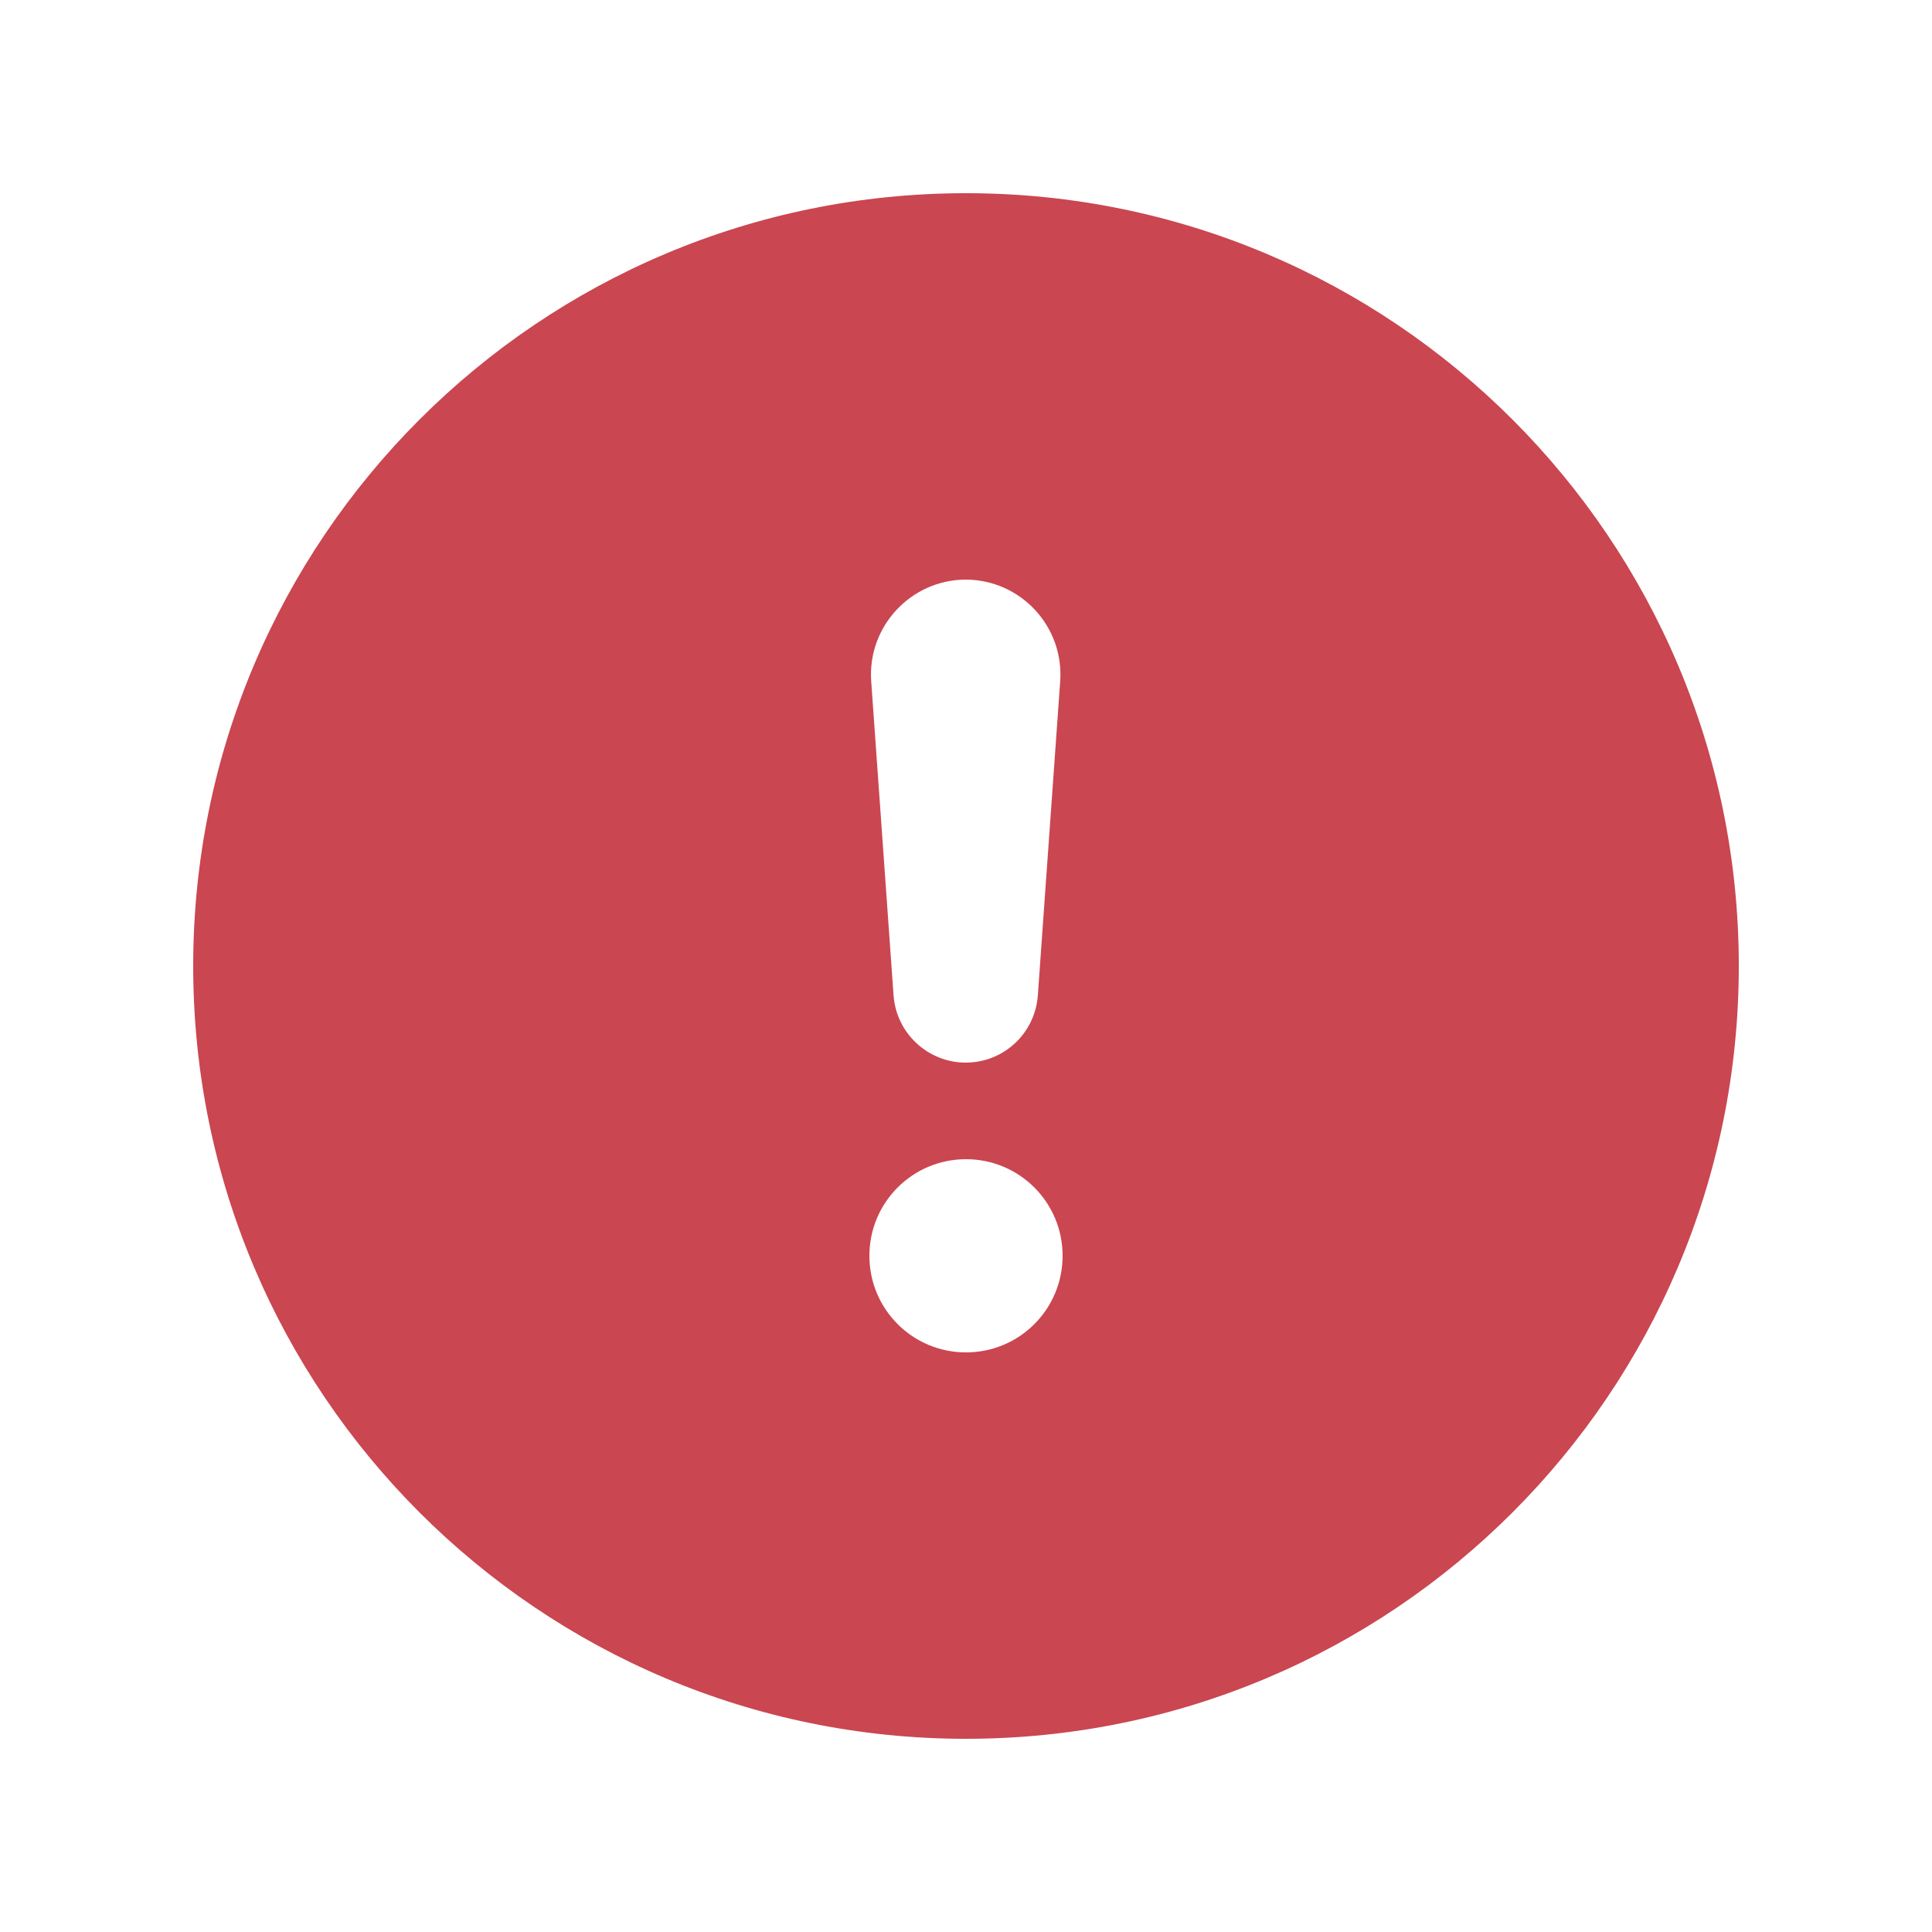 <svg xmlns="http://www.w3.org/2000/svg" height="10" width="10" viewBox="0 0 640 640"><!--!Font Awesome Free 7.1.0 by @fontawesome - https://fontawesome.com License - https://fontawesome.com/license/free Copyright 2025 Fonticons, Inc.--><path fill="#ca4651" d="M320 576C178.6 576 64 461.4 64 320C64 178.6 178.6 64 320 64C461.4 64 576 178.6 576 320C576 461.4 461.4 576 320 576zM320 384C302.3 384 288 398.3 288 416C288 433.7 302.3 448 320 448C337.7 448 352 433.7 352 416C352 398.3 337.7 384 320 384zM320 192C301.8 192 287.3 207.5 288.6 225.7L296 329.7C296.9 342.3 307.4 352 319.9 352C332.5 352 342.9 342.3 343.8 329.7L351.2 225.7C352.5 207.5 338.1 192 319.8 192z"/></svg>